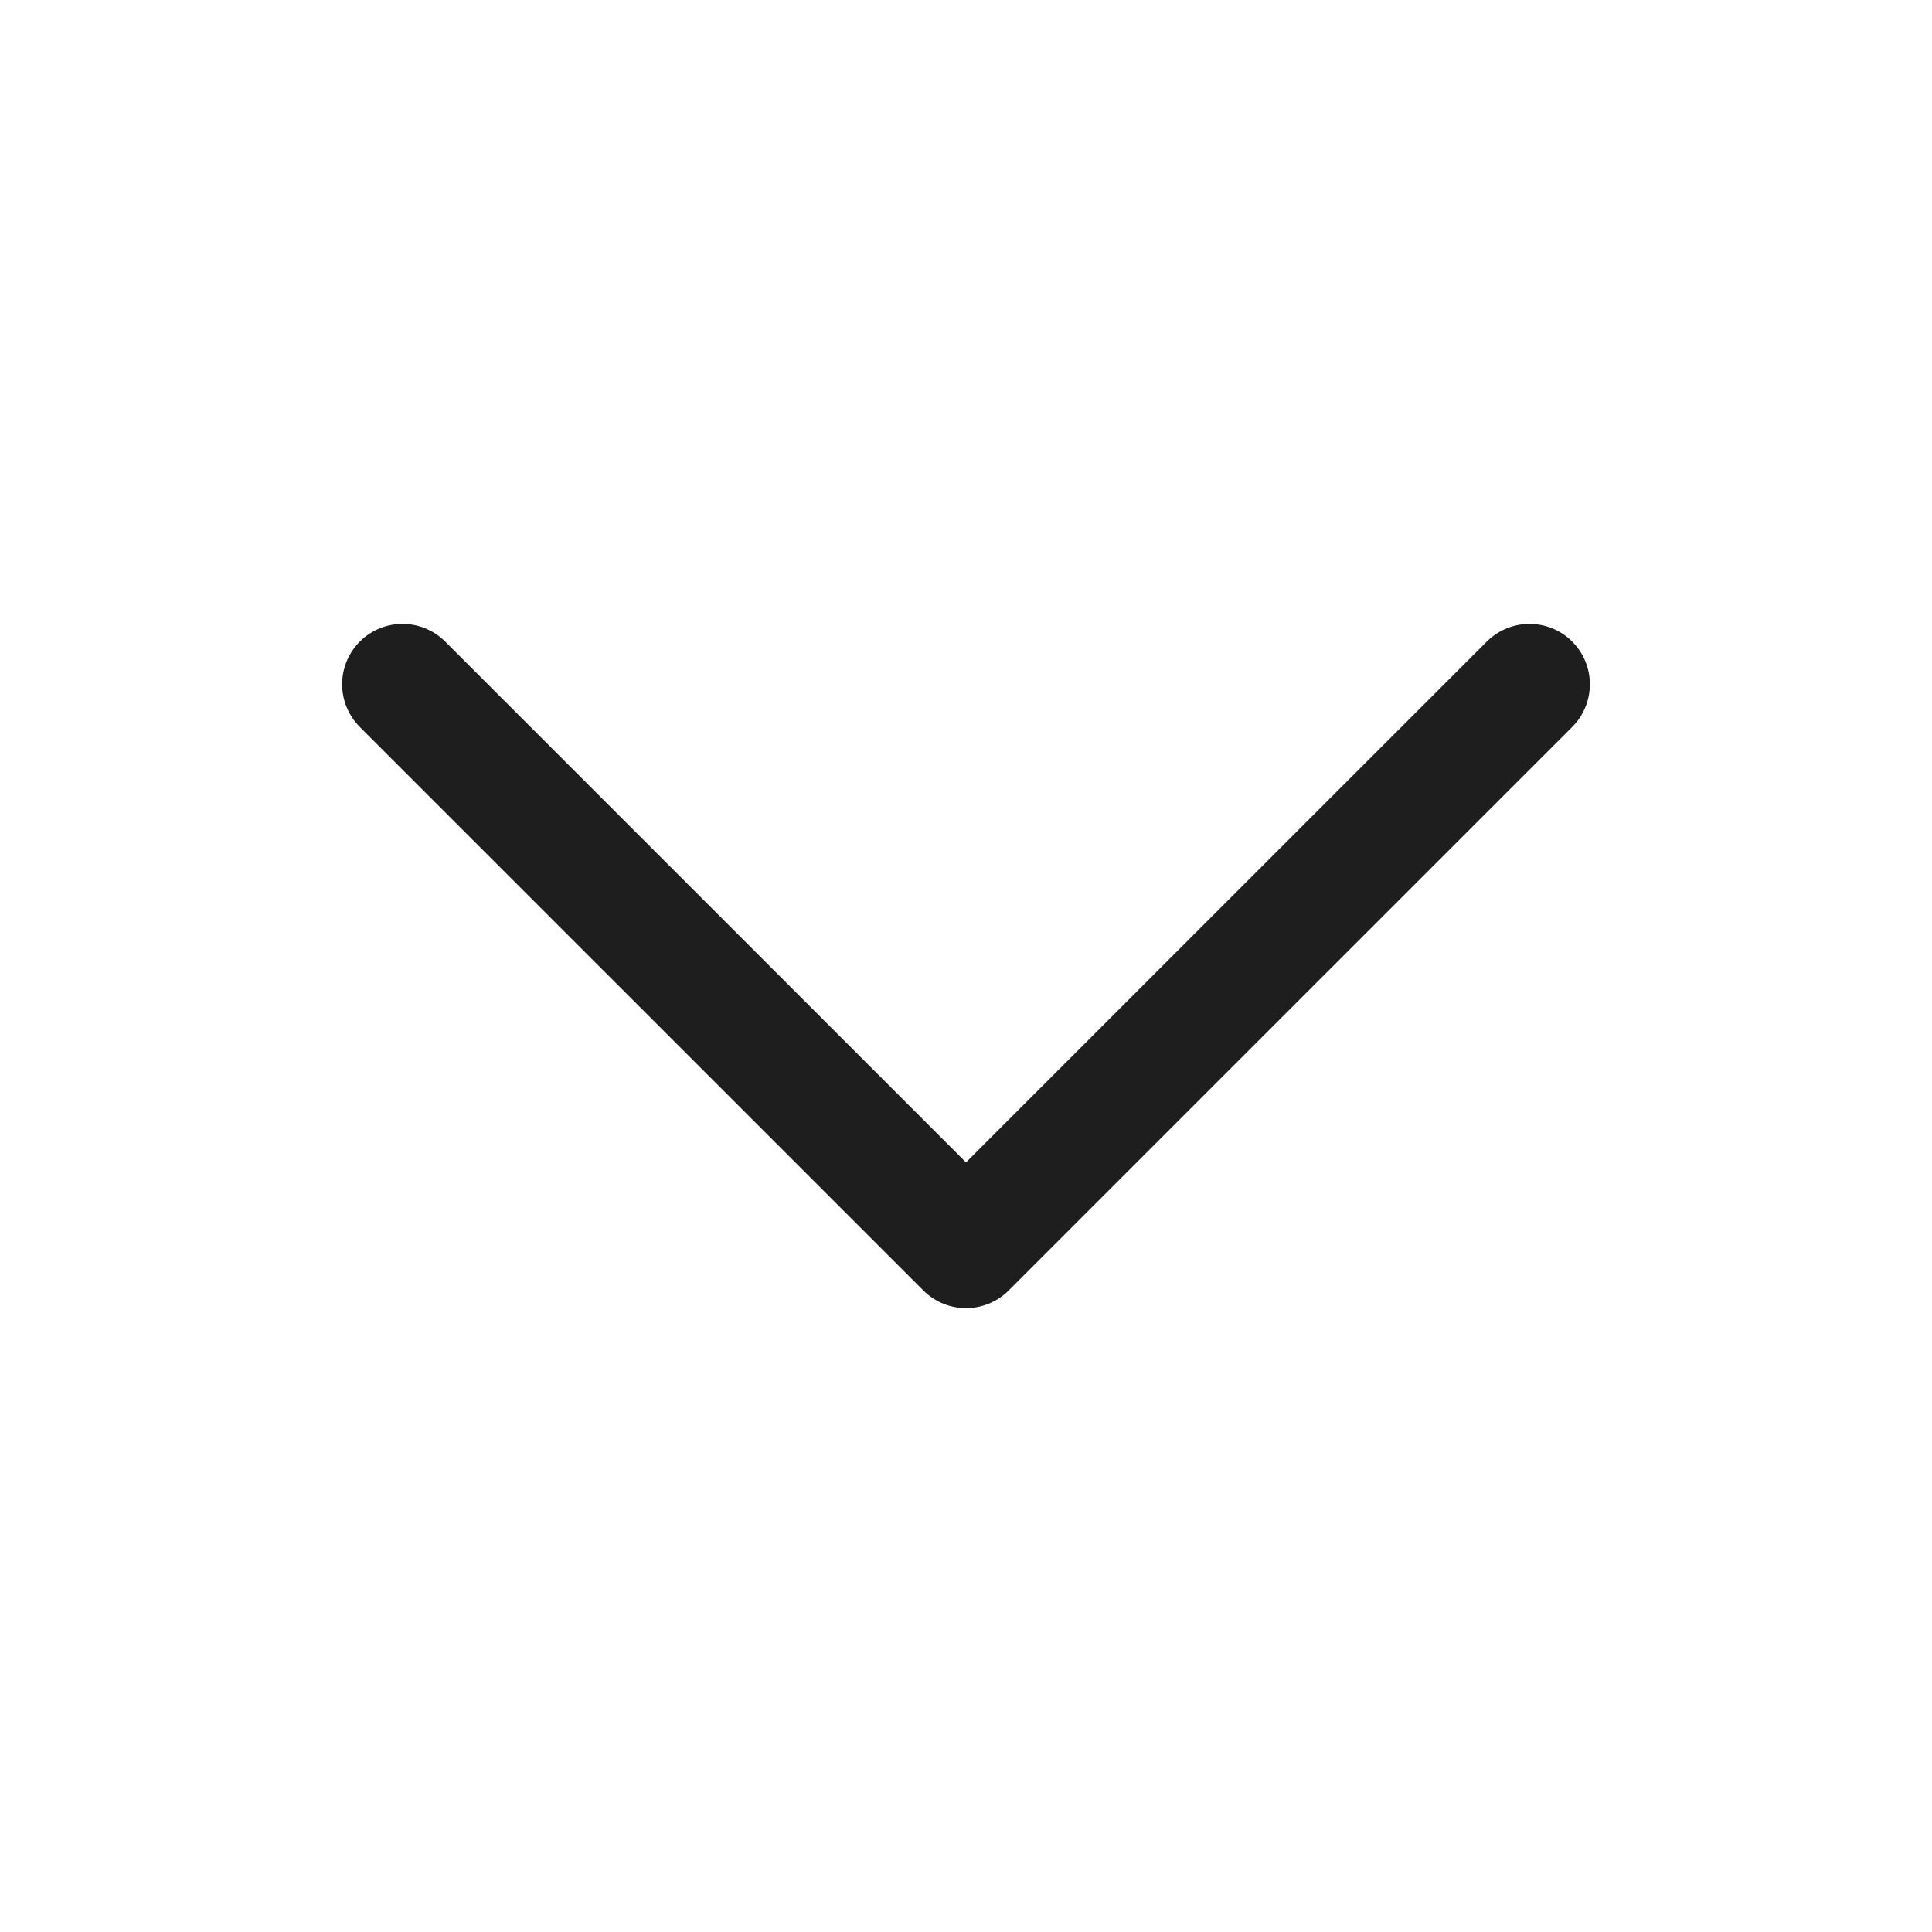 <?xml version="1.0" encoding="UTF-8"?> <svg xmlns="http://www.w3.org/2000/svg" width="24" height="24" viewBox="0 0 24 24" fill="none"><path d="M19 8.5L12 15.5L5 8.5" stroke="#1E1E1E" stroke-width="1.5" stroke-linecap="round" stroke-linejoin="round"></path></svg> 